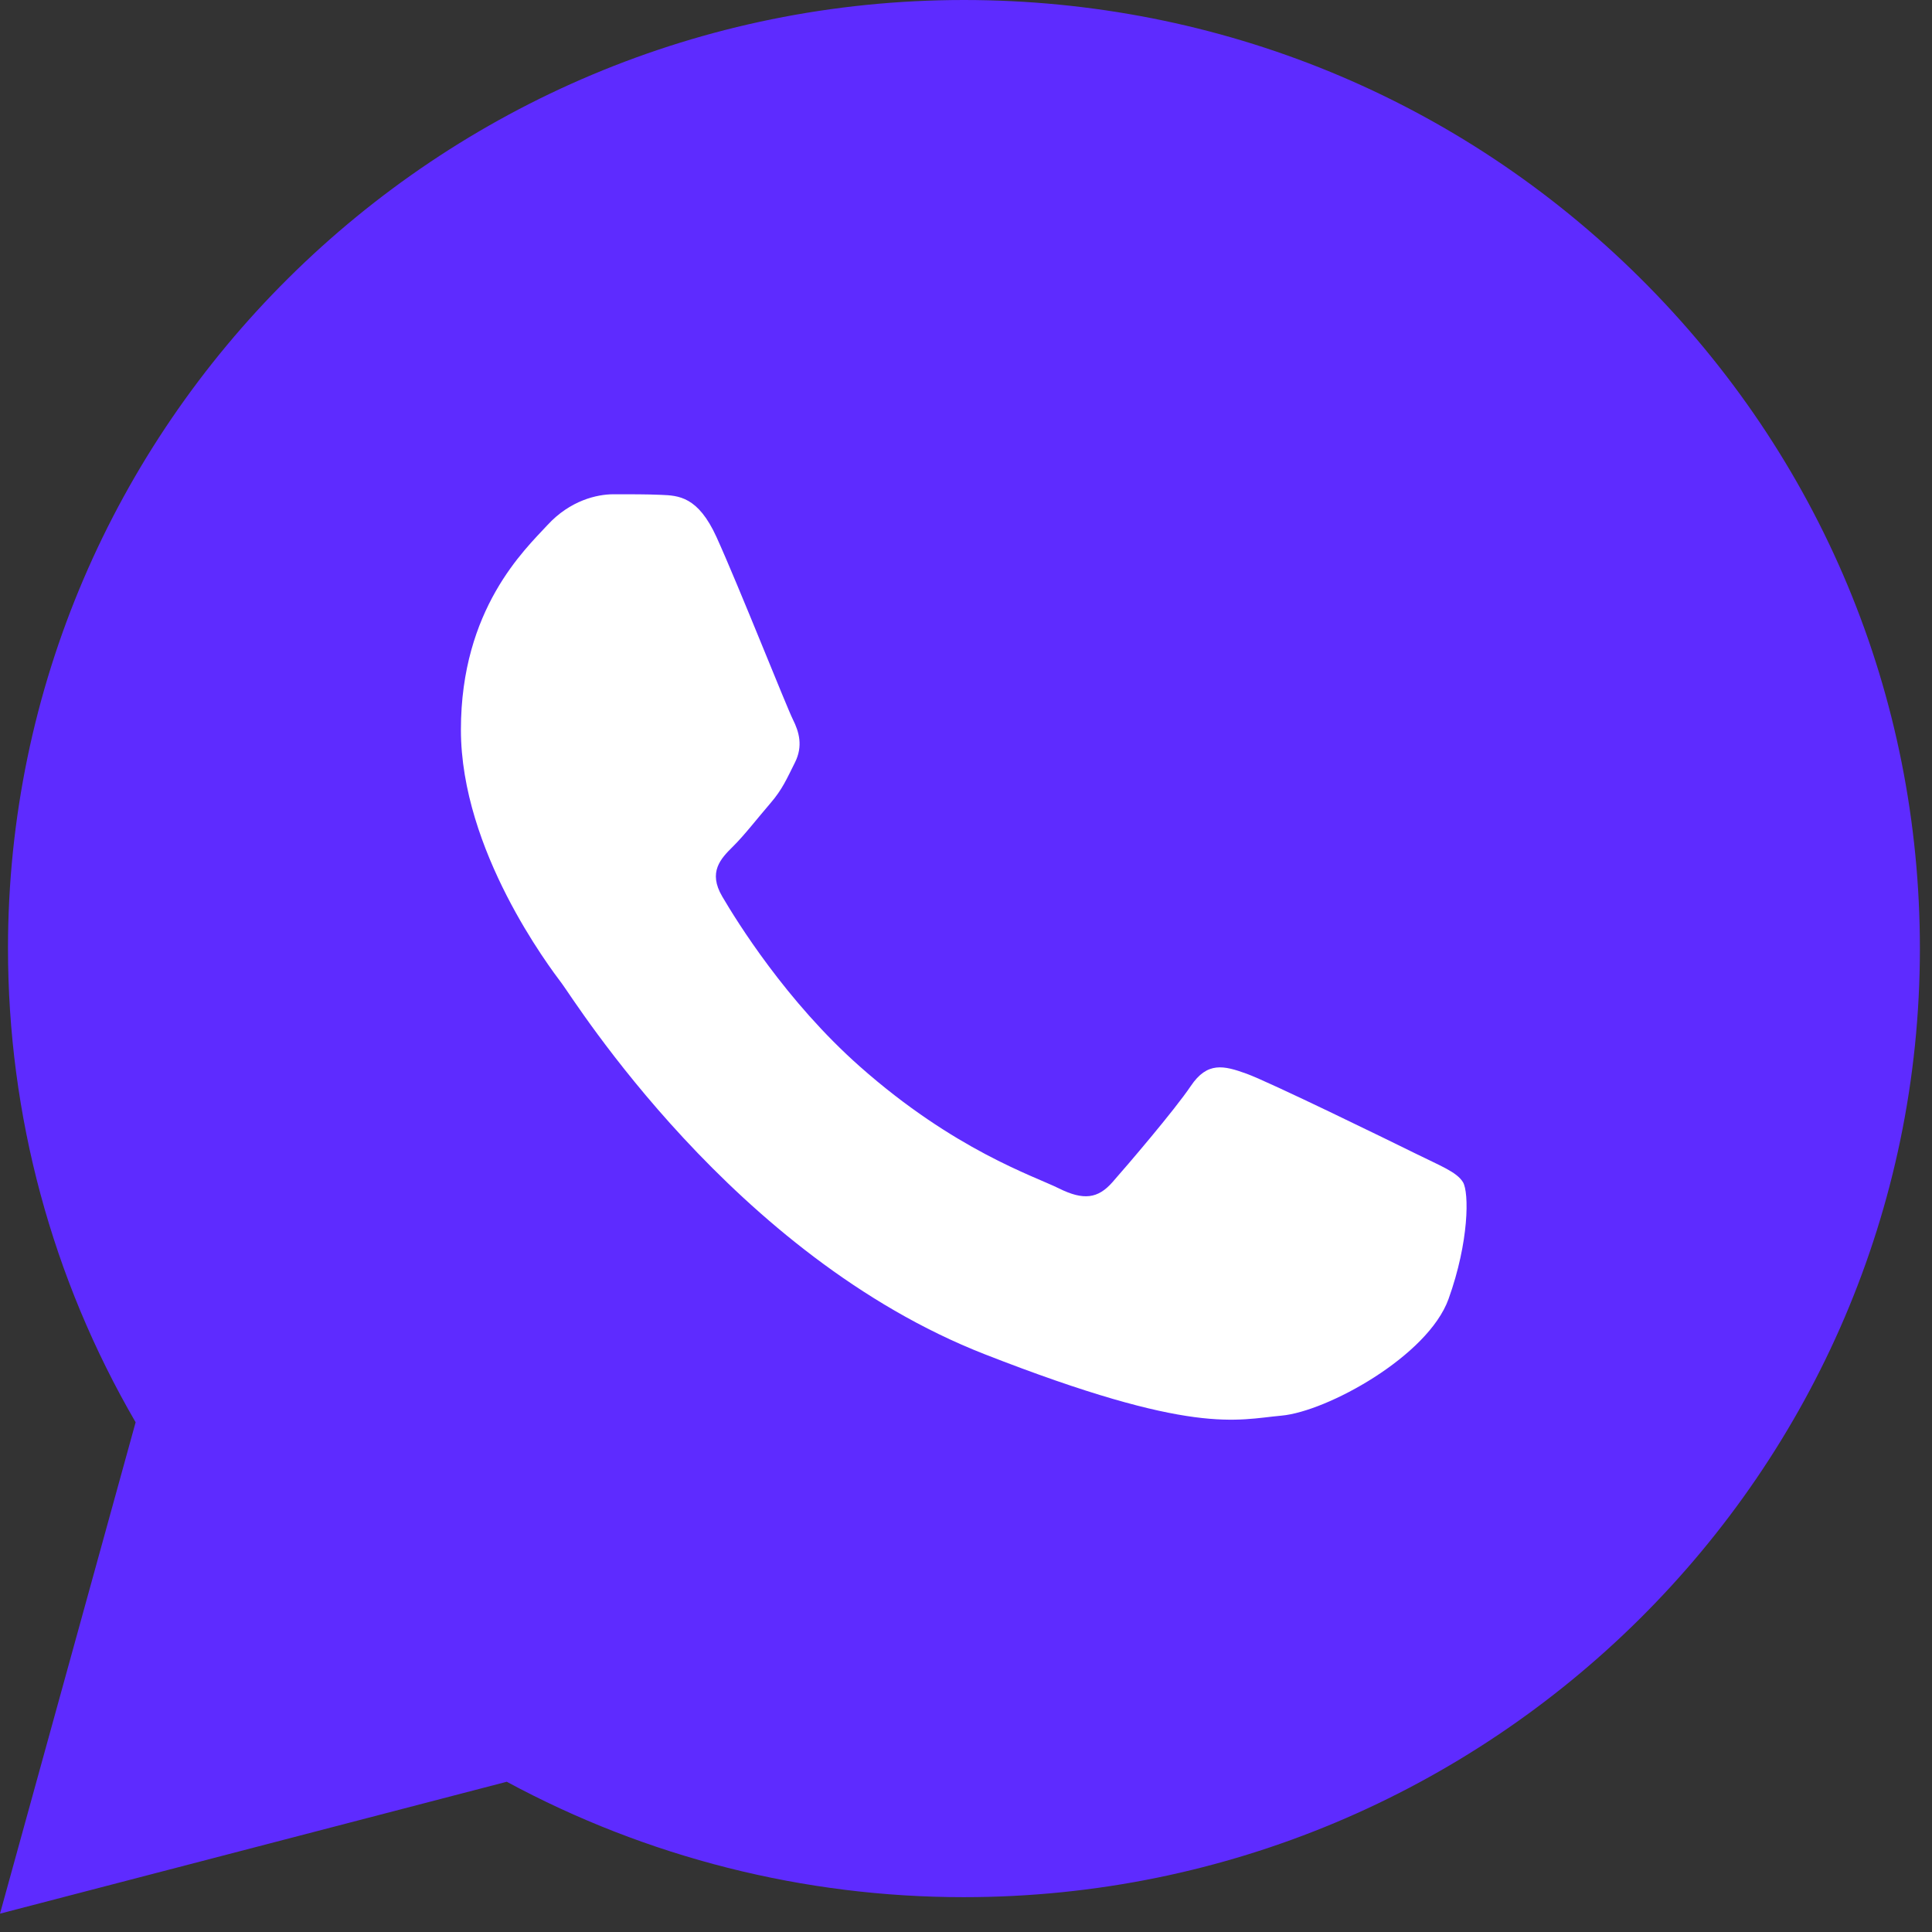 <?xml version="1.0" encoding="UTF-8"?> <svg xmlns="http://www.w3.org/2000/svg" width="30" height="30" viewBox="0 0 30 30" fill="none"><rect x="0" y="0" width="30" height="30" fill="#333333" stroke="none"/><path d="M0.124 14.723C0.124 17.318 0.807 19.852 2.106 22.085L0 29.715L7.869 27.667C10.046 28.843 12.484 29.459 14.962 29.459H14.969C23.15 29.459 29.809 22.854 29.812 14.735C29.814 10.801 28.271 7.101 25.469 4.318C22.666 1.535 18.939 0.002 14.968 0C6.787 0 0.128 6.605 0.124 14.723" fill="#5E2BFF"></path><path d="M11.127 8.342C10.839 7.708 10.537 7.695 10.263 7.684C10.039 7.674 9.782 7.675 9.526 7.675C9.27 7.675 8.854 7.77 8.502 8.152C8.15 8.533 7.157 9.455 7.157 11.331C7.157 13.207 8.534 15.019 8.726 15.274C8.918 15.528 11.384 19.5 15.289 21.028C18.535 22.298 19.195 22.045 19.899 21.982C20.604 21.918 22.173 21.06 22.493 20.17C22.813 19.279 22.813 18.517 22.717 18.357C22.621 18.198 22.365 18.103 21.98 17.912C21.596 17.722 19.707 16.799 19.355 16.672C19.003 16.545 18.747 16.482 18.491 16.863C18.234 17.244 17.498 18.103 17.274 18.357C17.05 18.612 16.826 18.644 16.442 18.453C16.057 18.262 14.82 17.86 13.352 16.561C12.21 15.551 11.439 14.303 11.215 13.921C10.991 13.54 11.191 13.333 11.383 13.143C11.556 12.973 11.768 12.698 11.96 12.476C12.152 12.253 12.216 12.094 12.344 11.84C12.472 11.585 12.408 11.363 12.312 11.172C12.216 10.982 11.469 9.096 11.127 8.342Z" fill="white"></path></svg> 